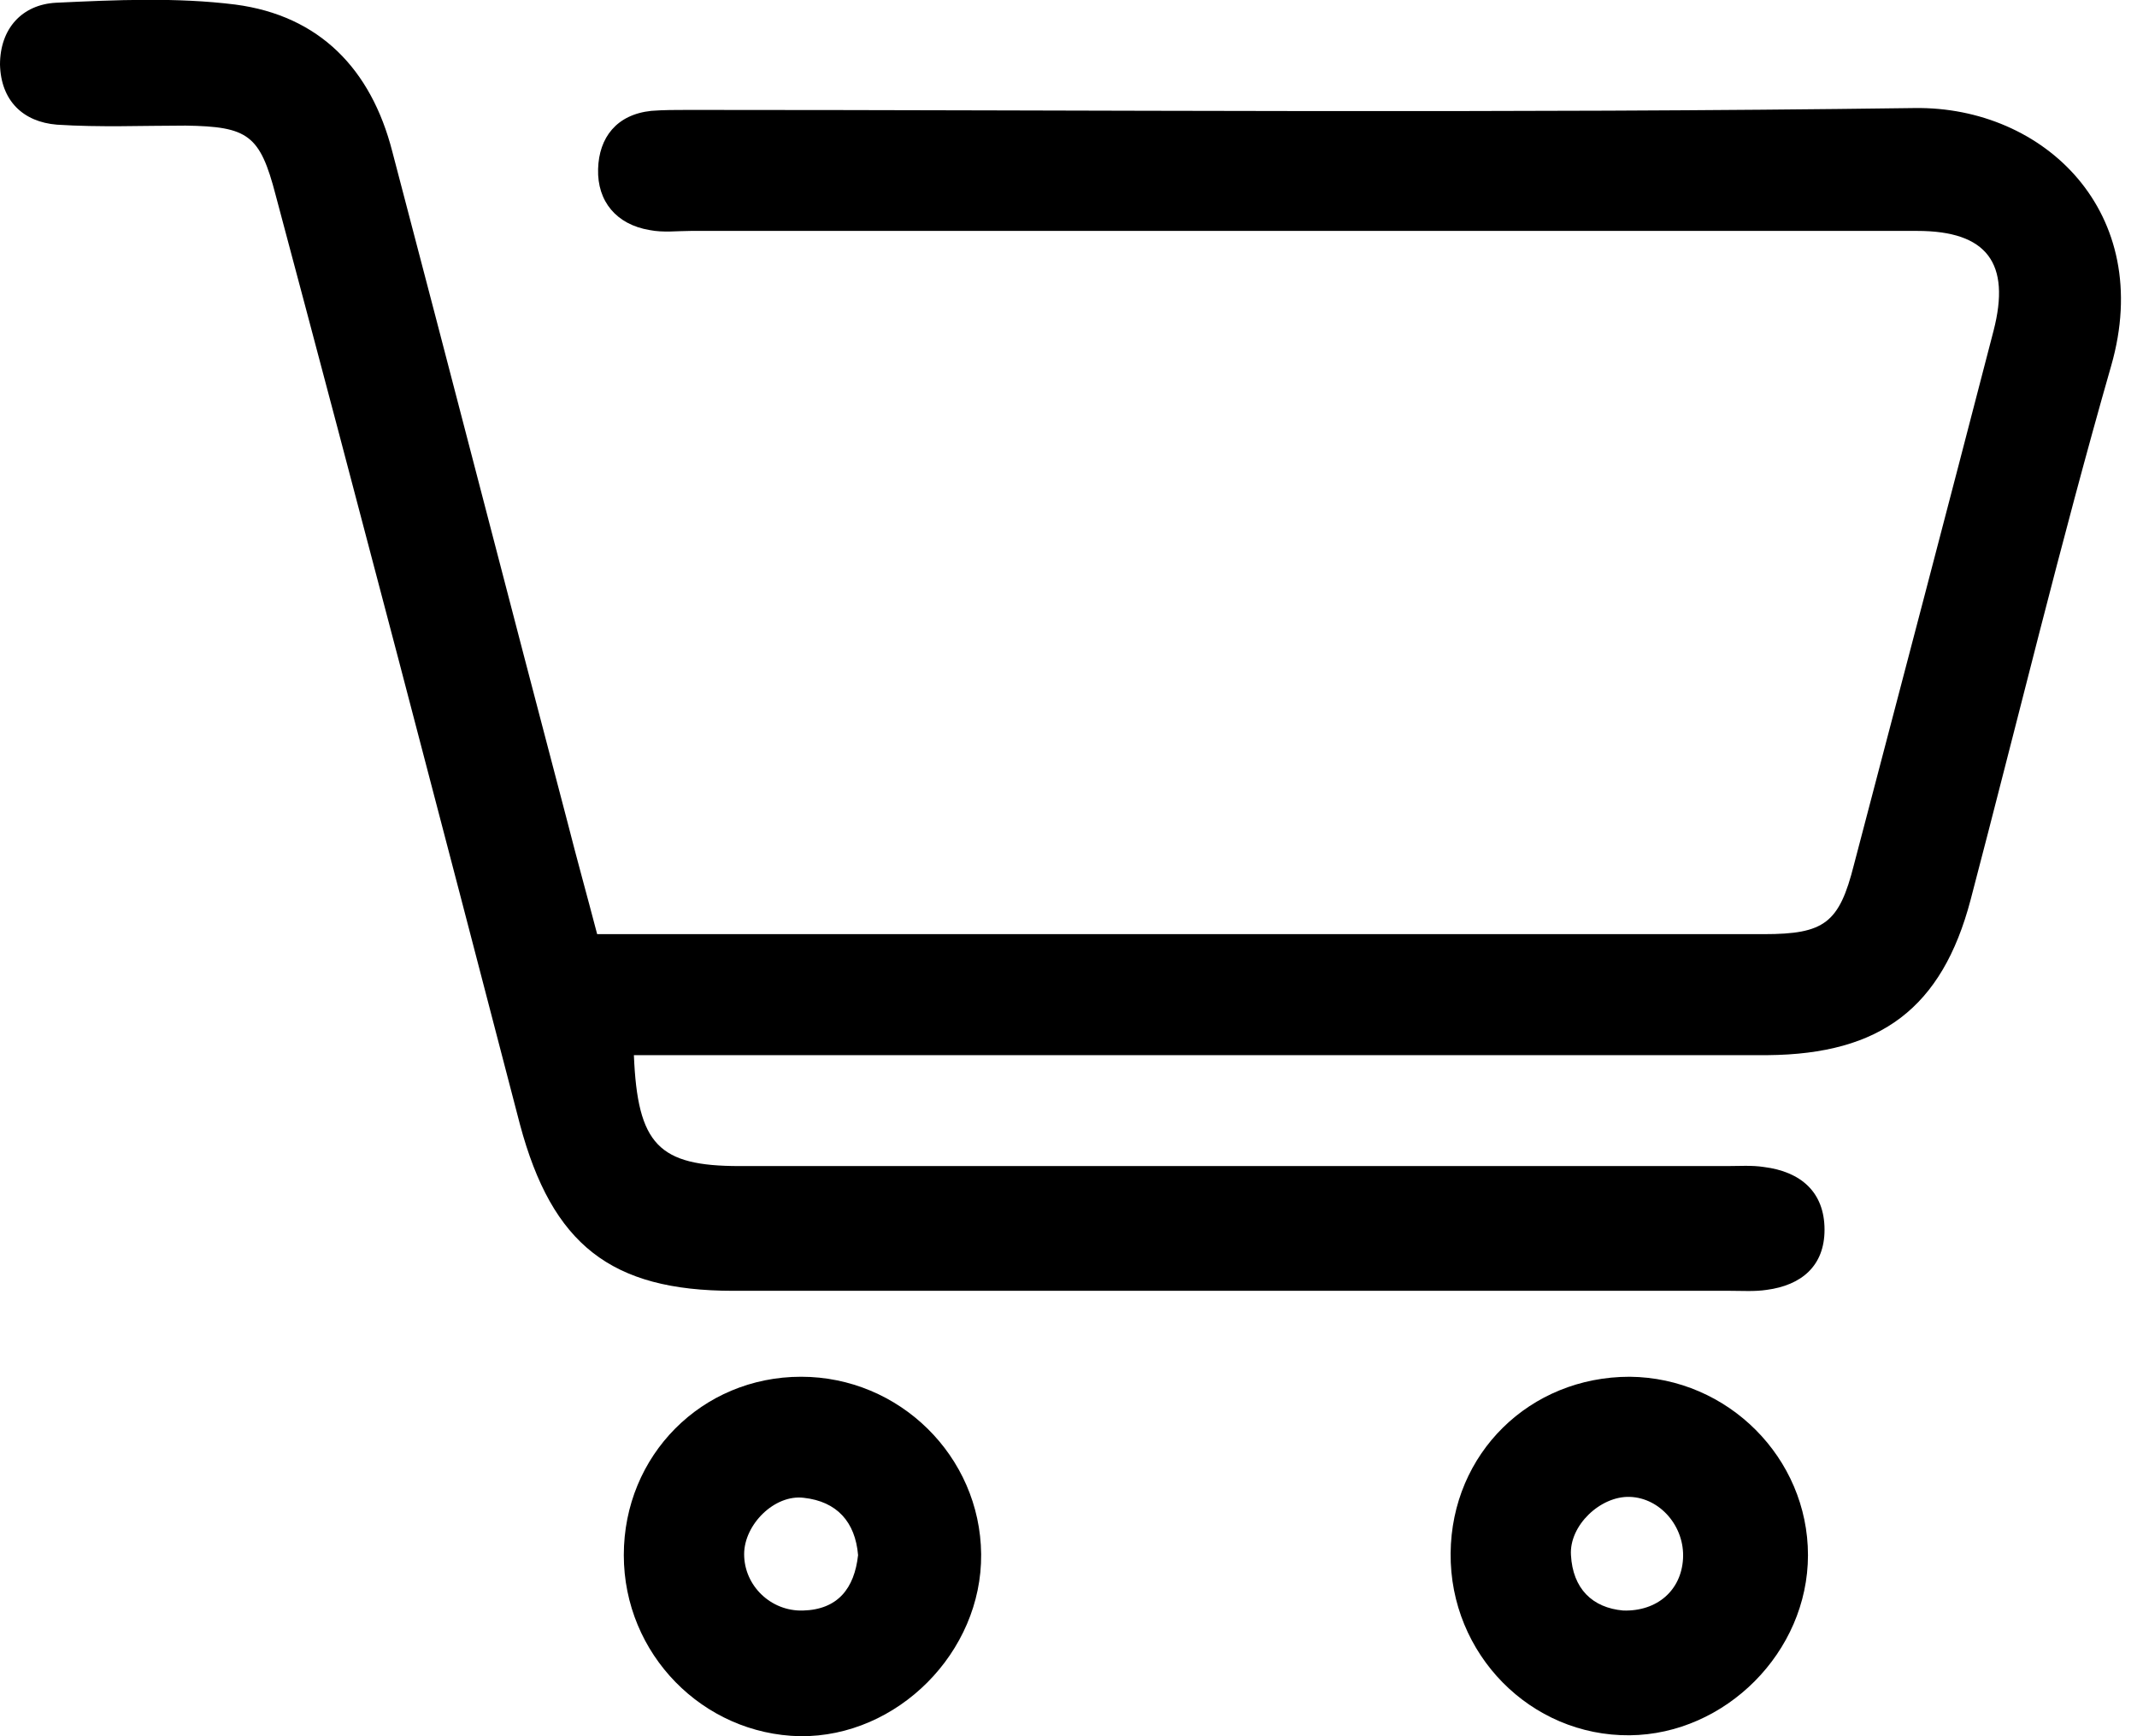 <svg width="32" height="26" viewBox="0 0 32 26" fill="none" xmlns="http://www.w3.org/2000/svg">
<g clip-path="url(#clip0_350_665)">
<path d="M8.942 13.989C9.437 13.989 9.836 13.989 10.249 13.989C15.641 13.989 21.02 13.989 26.413 13.989C27.321 13.989 27.541 13.822 27.761 12.951C28.462 10.28 29.164 7.61 29.852 4.953C30.113 3.943 29.756 3.458 28.71 3.458C22.588 3.458 16.467 3.458 10.345 3.458C10.139 3.458 9.932 3.486 9.726 3.445C9.231 3.362 8.942 3.016 8.956 2.531C8.969 2.061 9.231 1.715 9.753 1.66C9.932 1.646 10.125 1.646 10.304 1.646C16.425 1.646 22.547 1.701 28.669 1.618C30.608 1.59 32.273 3.182 31.613 5.479C30.856 8.122 30.209 10.806 29.508 13.476C29.081 15.095 28.16 15.787 26.468 15.801C21.075 15.801 15.696 15.801 10.304 15.801C10.029 15.801 9.767 15.801 9.492 15.801C9.547 17.143 9.863 17.462 11.074 17.462C15.999 17.462 20.938 17.462 25.862 17.462C26.041 17.462 26.234 17.448 26.413 17.476C26.963 17.545 27.321 17.849 27.321 18.416C27.321 18.956 26.977 19.247 26.454 19.316C26.275 19.343 26.082 19.33 25.904 19.33C20.924 19.33 15.958 19.33 10.978 19.33C9.148 19.33 8.268 18.638 7.786 16.839C6.576 12.19 5.365 7.554 4.127 2.919C3.893 2.019 3.714 1.895 2.779 1.881C2.132 1.881 1.499 1.909 0.853 1.867C0.344 1.826 0.014 1.507 0 0.968C0 0.428 0.33 0.068 0.839 0.041C1.733 -0.001 2.641 -0.042 3.522 0.068C4.787 0.234 5.558 1.037 5.874 2.268C6.755 5.617 7.621 8.979 8.502 12.328C8.639 12.868 8.79 13.407 8.942 13.989Z" fill="black"/>
<path d="M21.722 23.26C21.735 21.766 22.905 20.617 24.404 20.617C25.876 20.631 27.073 21.835 27.073 23.288C27.073 24.741 25.835 25.972 24.404 25.986C22.919 26 21.708 24.769 21.722 23.26ZM24.308 24.118C24.817 24.132 25.175 23.814 25.202 23.343C25.23 22.859 24.858 22.43 24.404 22.416C23.964 22.402 23.496 22.845 23.524 23.288C23.551 23.786 23.84 24.077 24.308 24.118Z" fill="black"/>
<path d="M9.341 23.288C9.341 21.794 10.51 20.617 11.996 20.617C13.468 20.617 14.678 21.807 14.692 23.274C14.706 24.741 13.44 26.014 11.982 26C10.524 25.972 9.341 24.769 9.341 23.288ZM12.849 23.288C12.807 22.79 12.532 22.485 12.037 22.43C11.597 22.375 11.143 22.831 11.143 23.274C11.143 23.745 11.542 24.132 12.023 24.118C12.546 24.104 12.794 23.786 12.849 23.288Z" fill="black"/>
</g>
<defs>
<clipPath id="clip0_350_665">
<rect width="31.778" height="26" fill="white"/>
</clipPath>
</defs>
</svg>
